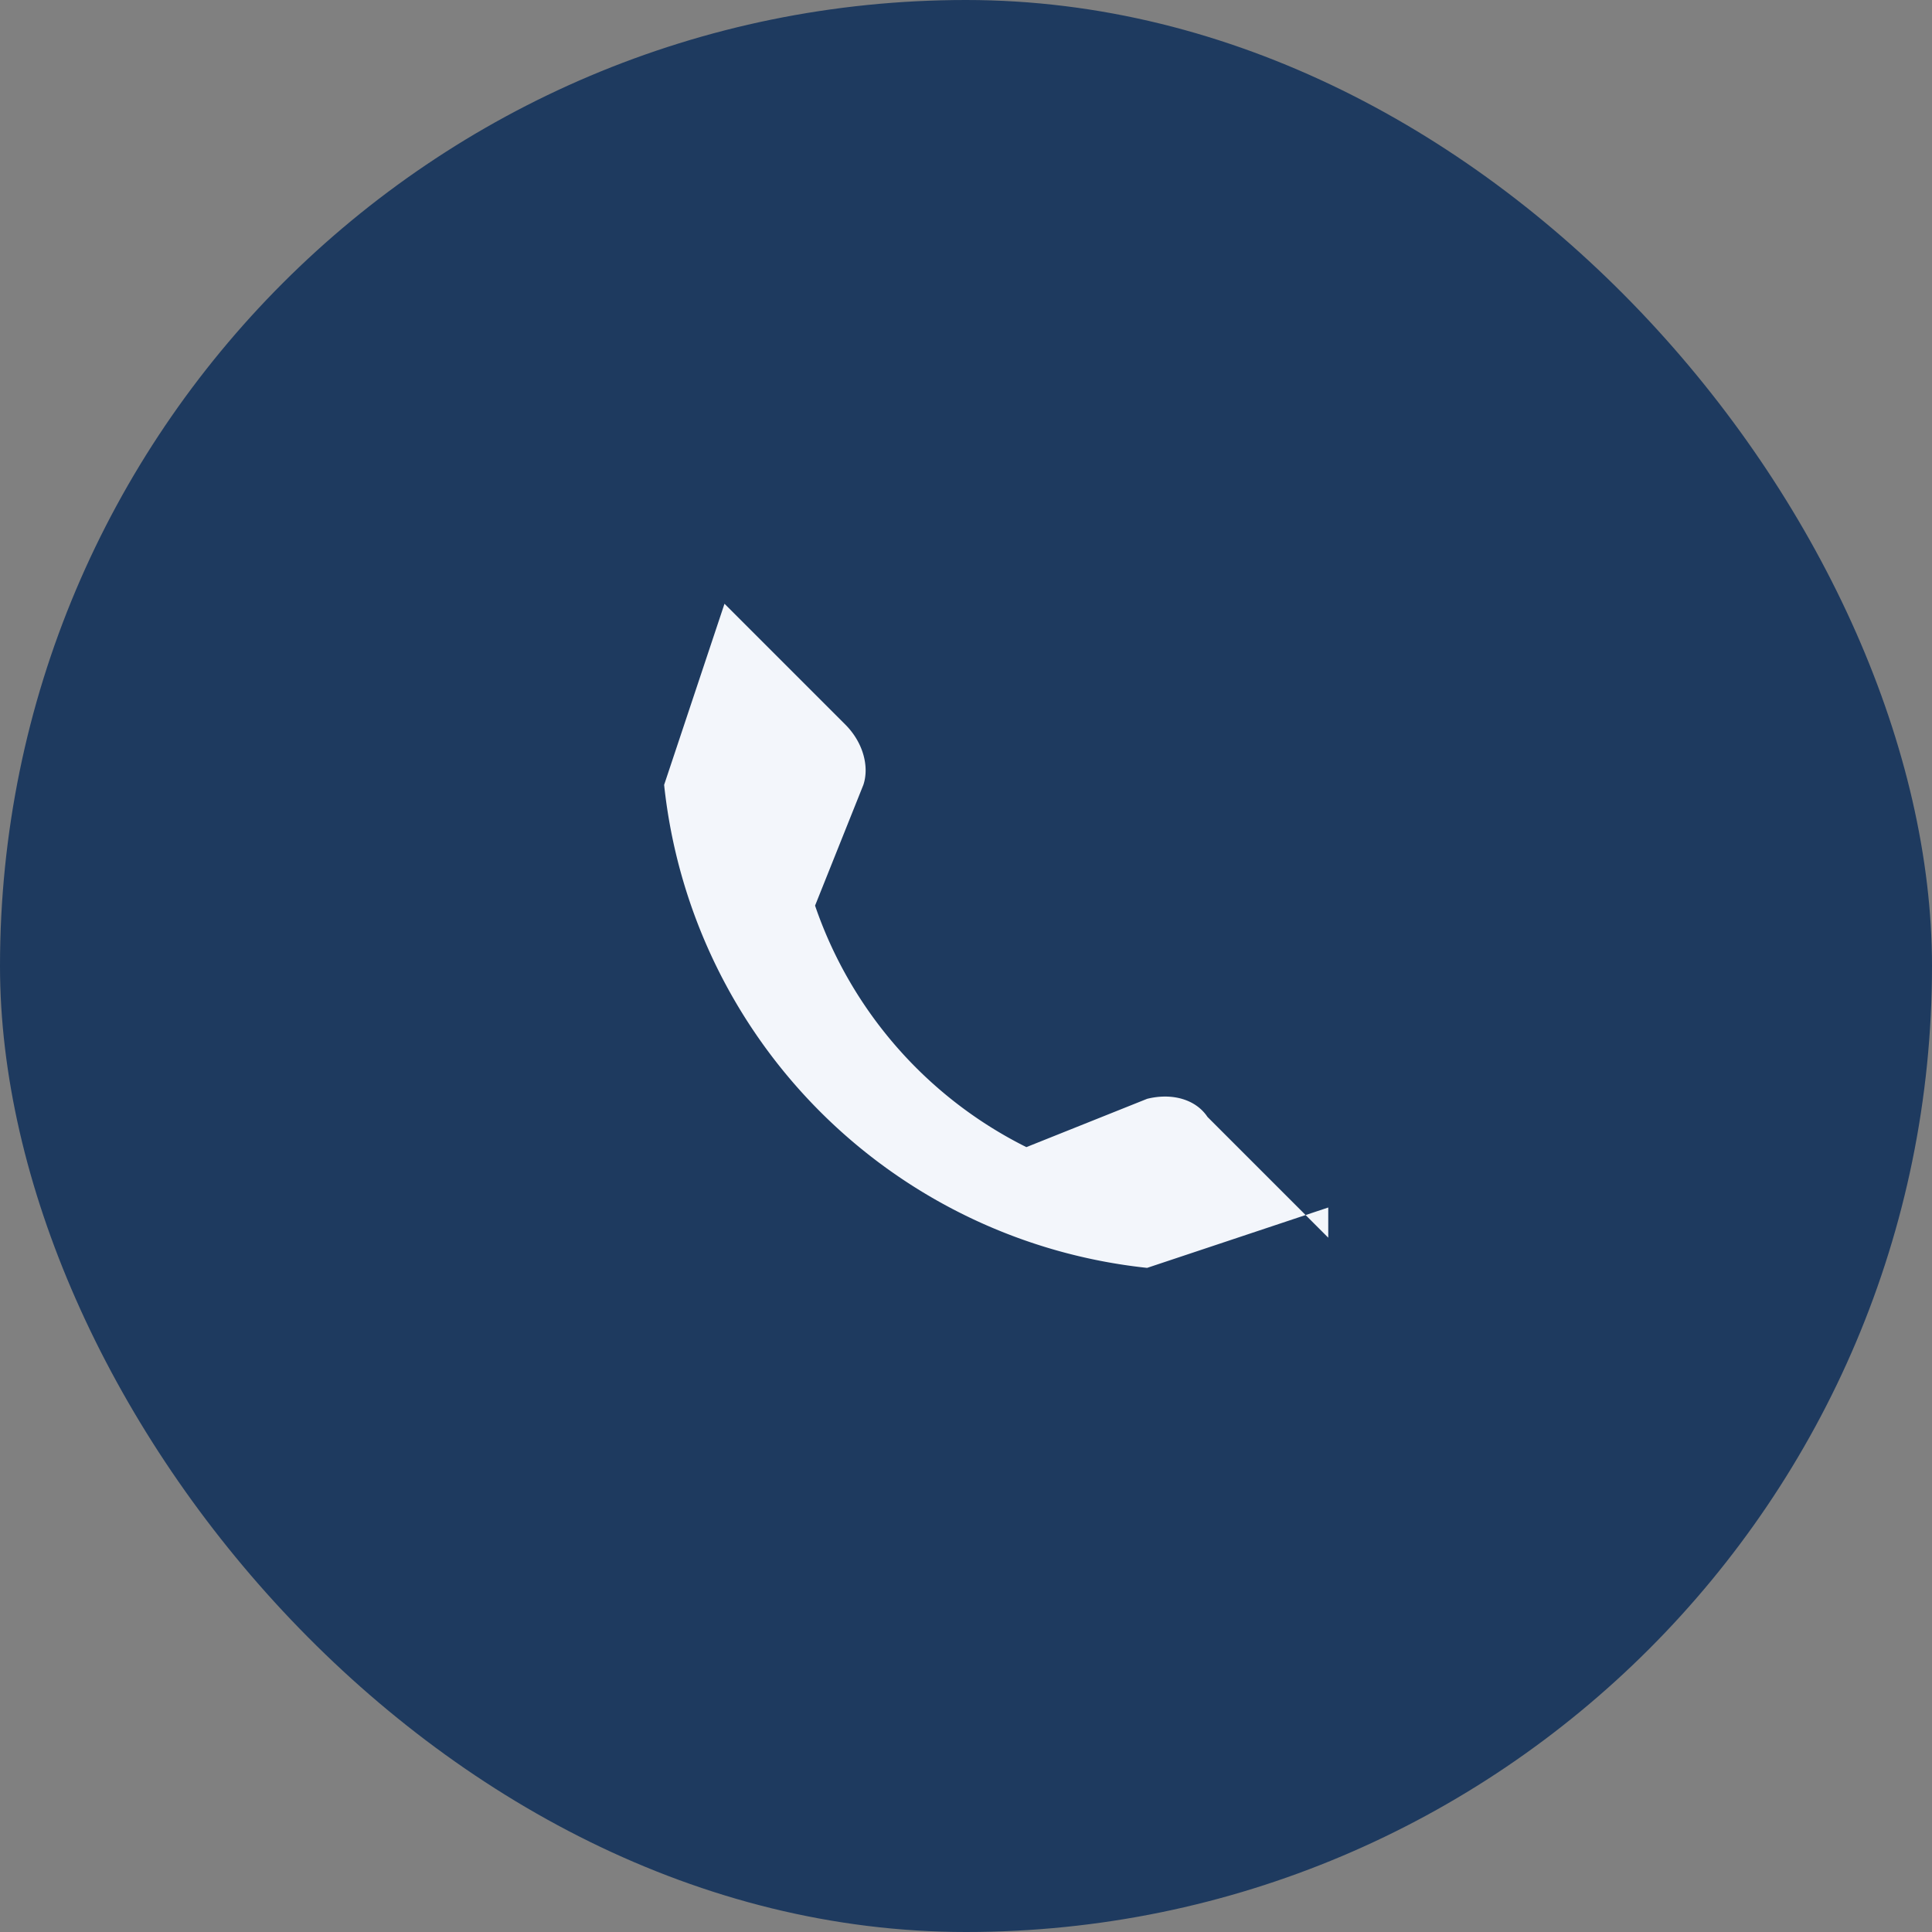 <?xml version="1.0" encoding="UTF-8"?>
<svg xmlns="http://www.w3.org/2000/svg" width="32" height="32" viewBox="0 0 32 32"><rect x="0" y="0" width="32" height="32" fill="#808080" stroke="none"/><rect width="32" height="32" rx="16" fill="#1E3A5F"/><path d="M22 20l-3 1a9 9 0 0 1-8-8l1-3 2 2c.3.3.4.7.3 1l-.8 2A7 7 0 0 0 17 19l2-.8c.4-.1.8 0 1 .3l2 2z" fill="#F3F6FB"/></svg>